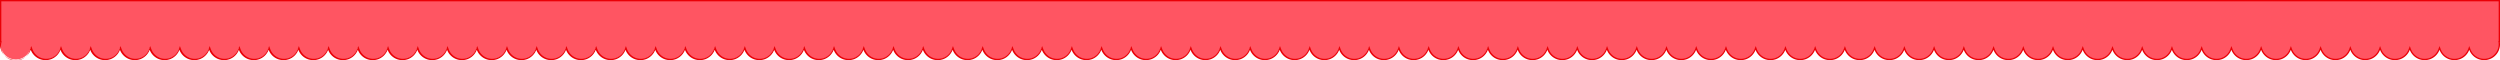 <svg xmlns="http://www.w3.org/2000/svg" viewBox="0 0 3783 91">
  <defs>
    <style>.cls-1{fill:#ff5562;}.cls-2{fill:#e90006;}</style>
  </defs>
  <title>Asset 5</title>
  <g id="Layer_2" data-name="Layer 2">
    <g id="Layer_1-2" data-name="Layer 1">
      <path class="cls-1" d="M3759,90a23.1,23.1,0,0,1-21.56-15l-.94-2.52-.94,2.52a23,23,0,0,1-43.12,0l-.94-2.52-.94,2.52a23,23,0,0,1-43.12,0l-.94-2.52-.94,2.52a23,23,0,0,1-43.12,0l-.94-2.52-.94,2.52a23,23,0,0,1-43.12,0l-.94-2.52-.94,2.52a23,23,0,0,1-43.12,0l-.94-2.52-.94,2.52a23,23,0,0,1-43.12,0l-.94-2.52-.94,2.52a23,23,0,0,1-43.12,0l-.94-2.52-.94,2.52a23,23,0,0,1-43.12,0l-.94-2.52-.94,2.52a23,23,0,0,1-43.12,0l-.94-2.52-.94,2.52a23,23,0,0,1-43.12,0l-.94-2.52-.94,2.52a23,23,0,0,1-43.12,0l-.94-2.52-.94,2.52a23,23,0,0,1-43.12,0l-.94-2.52-.94,2.52a23,23,0,0,1-43.12,0l-.94-2.52-.94,2.52a23,23,0,0,1-43.12,0l-.94-2.52-.94,2.52a23,23,0,0,1-43.12,0l-.94-2.52-.94,2.52a23,23,0,0,1-43.12,0l-.94-2.52-.94,2.52a23,23,0,0,1-43.12,0l-.94-2.52-.94,2.52a23,23,0,0,1-43.12,0l-.94-2.52-.94,2.52a23,23,0,0,1-43.12,0l-.94-2.52-.94,2.52a23,23,0,0,1-43.12,0l-.94-2.52-.94,2.52a23,23,0,0,1-43.12,0l-.94-2.52-.94,2.52a23,23,0,0,1-43.12,0l-.94-2.52-.94,2.52a23,23,0,0,1-43.12,0l-.94-2.52-.94,2.52a23,23,0,0,1-43.12,0l-.94-2.52-.94,2.52a23,23,0,0,1-43.12,0l-.94-2.52-.94,2.52a23,23,0,0,1-43.12,0l-.94-2.52-.94,2.52a23,23,0,0,1-43.12,0l-.94-2.52-.94,2.52a23,23,0,0,1-43.12,0l-.94-2.52-.94,2.52a23,23,0,0,1-43.12,0l-.94-2.52-.94,2.52a23,23,0,0,1-43.12,0l-.94-2.52-.94,2.52a23,23,0,0,1-43.12,0l-.94-2.52-.94,2.52a23,23,0,0,1-43.12,0l-.94-2.52-.94,2.52a23,23,0,0,1-43.12,0l-.94-2.52-.94,2.52a23,23,0,0,1-43.12,0l-.94-2.52-.94,2.52a23,23,0,0,1-43.12,0l-.94-2.52-.94,2.52a23,23,0,0,1-43.12,0l-.94-2.52-.94,2.52a23,23,0,0,1-43.12,0l-.94-2.52-.94,2.52a23,23,0,0,1-43.12,0l-.94-2.52-.94,2.52a23,23,0,0,1-43.12,0l-.94-2.52-.94,2.52a23,23,0,0,1-43.12,0l-.94-2.52-.94,2.52a23,23,0,0,1-43.12,0l-.94-2.52-.94,2.52a23,23,0,0,1-43.12,0l-.94-2.52-.94,2.52a23,23,0,0,1-43.12,0l-.94-2.52-.94,2.52a23,23,0,0,1-43.12,0l-.94-2.52-.94,2.52a23,23,0,0,1-43.12,0l-.94-2.52-.94,2.52a23,23,0,0,1-43.12,0l-.94-2.52-.94,2.52a23,23,0,0,1-43.12,0l-.94-2.52-.94,2.52a23,23,0,0,1-43.12,0l-.94-2.52-.94,2.52a23,23,0,0,1-43.12,0l-.94-2.52-.94,2.52a23,23,0,0,1-43.12,0l-.94-2.52-.94,2.52a23,23,0,0,1-43.12,0l-.94-2.52-.94,2.52a23,23,0,0,1-43.12,0l-.94-2.52-.94,2.52a23,23,0,0,1-43.12,0l-.94-2.52-.94,2.52a23,23,0,0,1-43.12,0l-.94-2.52-.94,2.52a23,23,0,0,1-43.12,0l-.94-2.52-.94,2.52a23,23,0,0,1-43.12,0l-.94-2.52-.94,2.52a23,23,0,0,1-43.12,0l-.94-2.52-.94,2.52a23,23,0,0,1-43.12,0l-.94-2.52-.94,2.52a23,23,0,0,1-43.12,0l-.94-2.52-.94,2.52a23,23,0,0,1-43.12,0l-.94-2.52-.94,2.52a23,23,0,0,1-43.12,0l-.94-2.52L990.56,75a23,23,0,0,1-43.12,0l-.94-2.52L945.56,75a23,23,0,0,1-43.12,0l-.94-2.52L900.56,75a23,23,0,0,1-43.12,0l-.94-2.52L855.56,75a23,23,0,0,1-43.12,0l-.94-2.52L810.56,75a23,23,0,0,1-43.12,0l-.94-2.52L765.56,75a23,23,0,0,1-43.12,0l-.94-2.52L720.56,75a23,23,0,0,1-43.12,0l-.94-2.52L675.56,75a23,23,0,0,1-43.12,0l-.94-2.52L630.56,75a23,23,0,0,1-43.12,0l-.94-2.52L585.56,75a23,23,0,0,1-43.12,0l-.94-2.52L540.56,75a23,23,0,0,1-43.12,0l-.94-2.52L495.56,75a23,23,0,0,1-43.12,0l-.94-2.52L450.56,75a23,23,0,0,1-43.12,0l-.94-2.52L405.56,75a23,23,0,0,1-43.12,0l-.94-2.52L360.56,75a23,23,0,0,1-43.12,0l-.94-2.52L315.56,75a23,23,0,0,1-43.12,0l-.94-2.52L270.56,75a23,23,0,0,1-43.12,0l-.94-2.52L225.56,75a23,23,0,0,1-43.12,0l-.94-2.52L180.56,75a23,23,0,0,1-43.12,0l-.94-2.52L135.56,75a23,23,0,0,1-43.12,0l-.94-2.52L90.56,75a23,23,0,0,1-43.12,0l-.94-2.52L45.56,75A23,23,0,0,1,1,67a23.24,23.24,0,0,1,.19-2.88L1.33,63H1V1H3782V63h-.33l.14,1.12A23.33,23.33,0,0,1,3782,67,23,23,0,0,1,3759,90Z"/>
      <path class="cls-2" d="M3781,2V62h-.46l.28,2.25a22,22,0,0,1-42.45,10.42l-1.87-5-1.87,5a22,22,0,0,1-41.25,0l-1.87-5-1.87,5a22,22,0,0,1-41.25,0l-1.87-5-1.87,5a22,22,0,0,1-41.25,0l-1.87-5-1.87,5a22,22,0,0,1-41.25,0l-1.87-5-1.87,5a22,22,0,0,1-41.25,0l-1.87-5-1.87,5a22,22,0,0,1-41.25,0l-1.87-5-1.87,5a22,22,0,0,1-41.25,0l-1.87-5-1.87,5a22,22,0,0,1-41.25,0l-1.87-5-1.87,5a22,22,0,0,1-41.25,0l-1.87-5-1.87,5a22,22,0,0,1-41.25,0l-1.87-5-1.87,5a22,22,0,0,1-41.25,0l-1.87-5-1.87,5a22,22,0,0,1-41.25,0l-1.87-5-1.87,5a22,22,0,0,1-41.25,0l-1.87-5-1.87,5a22,22,0,0,1-41.25,0l-1.87-5-1.87,5a22,22,0,0,1-41.25,0l-1.87-5-1.87,5a22,22,0,0,1-41.25,0l-1.87-5-1.87,5a22,22,0,0,1-41.25,0l-1.87-5-1.87,5a22,22,0,0,1-41.25,0l-1.87-5-1.87,5a22,22,0,0,1-41.25,0l-1.87-5-1.87,5a22,22,0,0,1-41.25,0l-1.87-5-1.87,5a22,22,0,0,1-41.25,0l-1.87-5-1.87,5a22,22,0,0,1-41.25,0l-1.87-5-1.87,5a22,22,0,0,1-41.25,0l-1.87-5-1.87,5a22,22,0,0,1-41.25,0l-1.87-5-1.87,5a22,22,0,0,1-41.25,0l-1.87-5-1.87,5a22,22,0,0,1-41.25,0l-1.87-5-1.87,5a22,22,0,0,1-41.25,0l-1.87-5-1.87,5a22,22,0,0,1-41.25,0l-1.87-5-1.87,5a22,22,0,0,1-41.25,0l-1.87-5-1.87,5a22,22,0,0,1-41.25,0l-1.87-5-1.87,5a22,22,0,0,1-41.25,0l-1.87-5-1.87,5a22,22,0,0,1-41.25,0l-1.87-5-1.87,5a22,22,0,0,1-41.25,0l-1.87-5-1.87,5a22,22,0,0,1-41.25,0l-1.87-5-1.87,5a22,22,0,0,1-41.25,0l-1.87-5-1.87,5a22,22,0,0,1-41.25,0l-1.87-5-1.87,5a22,22,0,0,1-41.25,0l-1.87-5-1.87,5a22,22,0,0,1-41.25,0l-1.87-5-1.87,5a22,22,0,0,1-41.25,0l-1.87-5-1.87,5a22,22,0,0,1-41.25,0l-1.87-5-1.87,5a22,22,0,0,1-41.25,0l-1.87-5-1.87,5a22,22,0,0,1-41.25,0l-1.87-5-1.87,5a22,22,0,0,1-41.25,0l-1.87-5-1.87,5a22,22,0,0,1-41.25,0l-1.87-5-1.87,5a22,22,0,0,1-41.25,0l-1.87-5-1.87,5a22,22,0,0,1-41.25,0l-1.87-5-1.87,5a22,22,0,0,1-41.25,0l-1.87-5-1.87,5a22,22,0,0,1-41.25,0l-1.87-5-1.87,5a22,22,0,0,1-41.25,0l-1.87-5-1.87,5a22,22,0,0,1-41.25,0l-1.87-5-1.87,5a22,22,0,0,1-41.25,0l-1.87-5-1.87,5a22,22,0,0,1-41.25,0l-1.87-5-1.87,5a22,22,0,0,1-41.25,0l-1.87-5-1.87,5a22,22,0,0,1-41.25,0l-1.87-5-1.87,5a22,22,0,0,1-41.25,0l-1.87-5-1.87,5a22,22,0,0,1-41.25,0l-1.87-5-1.87,5a22,22,0,0,1-41.25,0l-1.87-5-1.87,5a22,22,0,0,1-41.25,0l-1.87-5-1.87,5a22,22,0,0,1-41.25,0l-1.87-5-1.87,5a22,22,0,0,1-41.25,0l-1.87-5-1.87,5a22,22,0,0,1-41.25,0l-1.87-5-1.87,5a22,22,0,0,1-41.25,0l-1.87-5-1.87,5a22,22,0,0,1-41.25,0l-1.87-5-1.87,5a22,22,0,0,1-41.25,0l-1.87-5-1.87,5a22,22,0,0,1-41.25,0l-1.87-5-1.87,5a22,22,0,0,1-41.25,0l-1.87-5-1.87,5a22,22,0,0,1-41.25,0l-1.87-5-1.87,5a22,22,0,0,1-41.25,0l-1.87-5-1.87,5a22,22,0,0,1-41.25,0l-1.87-5-1.87,5a22,22,0,0,1-41.25,0l-1.87-5-1.87,5a22,22,0,0,1-41.25,0l-1.87-5-1.87,5a22,22,0,0,1-41.25,0l-1.87-5-1.87,5a22,22,0,0,1-41.25,0l-1.87-5-1.87,5a22,22,0,0,1-41.25,0l-1.87-5-1.87,5a22,22,0,0,1-41.25,0l-1.87-5-1.87,5a22,22,0,0,1-41.25,0l-1.87-5-1.87,5a22,22,0,0,1-41.25,0l-1.87-5-1.87,5a22,22,0,0,1-41.25,0l-1.87-5-1.87,5a22,22,0,0,1-41.25,0l-1.87-5-1.87,5a22,22,0,0,1-41.25,0l-1.87-5-1.87,5a22,22,0,0,1-41.25,0l-1.87-5-1.87,5a22,22,0,0,1-41.25,0l-1.87-5-1.87,5A22,22,0,0,1,2.18,64.25L2.46,62H2V2H3781m2-2H0V64H.19A24,24,0,0,0,46.5,75.36a24,24,0,0,0,45,0,24,24,0,0,0,45,0,24,24,0,0,0,45,0,24,24,0,0,0,45,0,24,24,0,0,0,45,0,24,24,0,0,0,45,0,24,24,0,0,0,45,0,24,24,0,0,0,45,0,24,24,0,0,0,45,0,24,24,0,0,0,45,0,24,24,0,0,0,45,0,24,24,0,0,0,45,0,24,24,0,0,0,45,0,24,24,0,0,0,45,0,24,24,0,0,0,45,0,24,24,0,0,0,45,0,24,24,0,0,0,45,0,24,24,0,0,0,45,0,24,24,0,0,0,45,0,24,24,0,0,0,45,0,24,24,0,0,0,45,0,24,24,0,0,0,45,0,24,24,0,0,0,45,0,24,24,0,0,0,45,0,24,24,0,0,0,45,0,24,24,0,0,0,45,0,24,24,0,0,0,45,0,24,24,0,0,0,45,0,24,24,0,0,0,45,0,24,24,0,0,0,45,0,24,24,0,0,0,45,0,24,24,0,0,0,45,0,24,24,0,0,0,45,0,24,24,0,0,0,45,0,24,24,0,0,0,45,0,24,24,0,0,0,45,0,24,24,0,0,0,45,0,24,24,0,0,0,45,0,24,24,0,0,0,45,0,24,24,0,0,0,45,0,24,24,0,0,0,45,0,24,24,0,0,0,45,0,24,24,0,0,0,45,0,24,24,0,0,0,45,0,24,24,0,0,0,45,0,24,24,0,0,0,45,0,24,24,0,0,0,45,0,24,24,0,0,0,45,0,24,24,0,0,0,45,0,24,24,0,0,0,45,0,24,24,0,0,0,45,0,24,24,0,0,0,45,0,24,24,0,0,0,45,0,24,24,0,0,0,45,0,24,24,0,0,0,45,0,24,24,0,0,0,45,0,24,24,0,0,0,45,0,24,24,0,0,0,45,0,24,24,0,0,0,45,0,24,24,0,0,0,45,0,24,24,0,0,0,45,0,24,24,0,0,0,45,0,24,24,0,0,0,45,0,24,24,0,0,0,45,0,24,24,0,0,0,45,0,24,24,0,0,0,45,0,24,24,0,0,0,45,0,24,24,0,0,0,45,0,24,24,0,0,0,45,0,24,24,0,0,0,45,0,24,24,0,0,0,45,0,24,24,0,0,0,45,0,24,24,0,0,0,45,0,24,24,0,0,0,45,0,24,24,0,0,0,45,0,24,24,0,0,0,45,0,24,24,0,0,0,45,0,24,24,0,0,0,45,0,24,24,0,0,0,45,0,24,24,0,0,0,45,0,24,24,0,0,0,45,0,24,24,0,0,0,45,0A24,24,0,0,0,3782.81,64h.19V0Z"/>
    </g>
  </g>
</svg>
